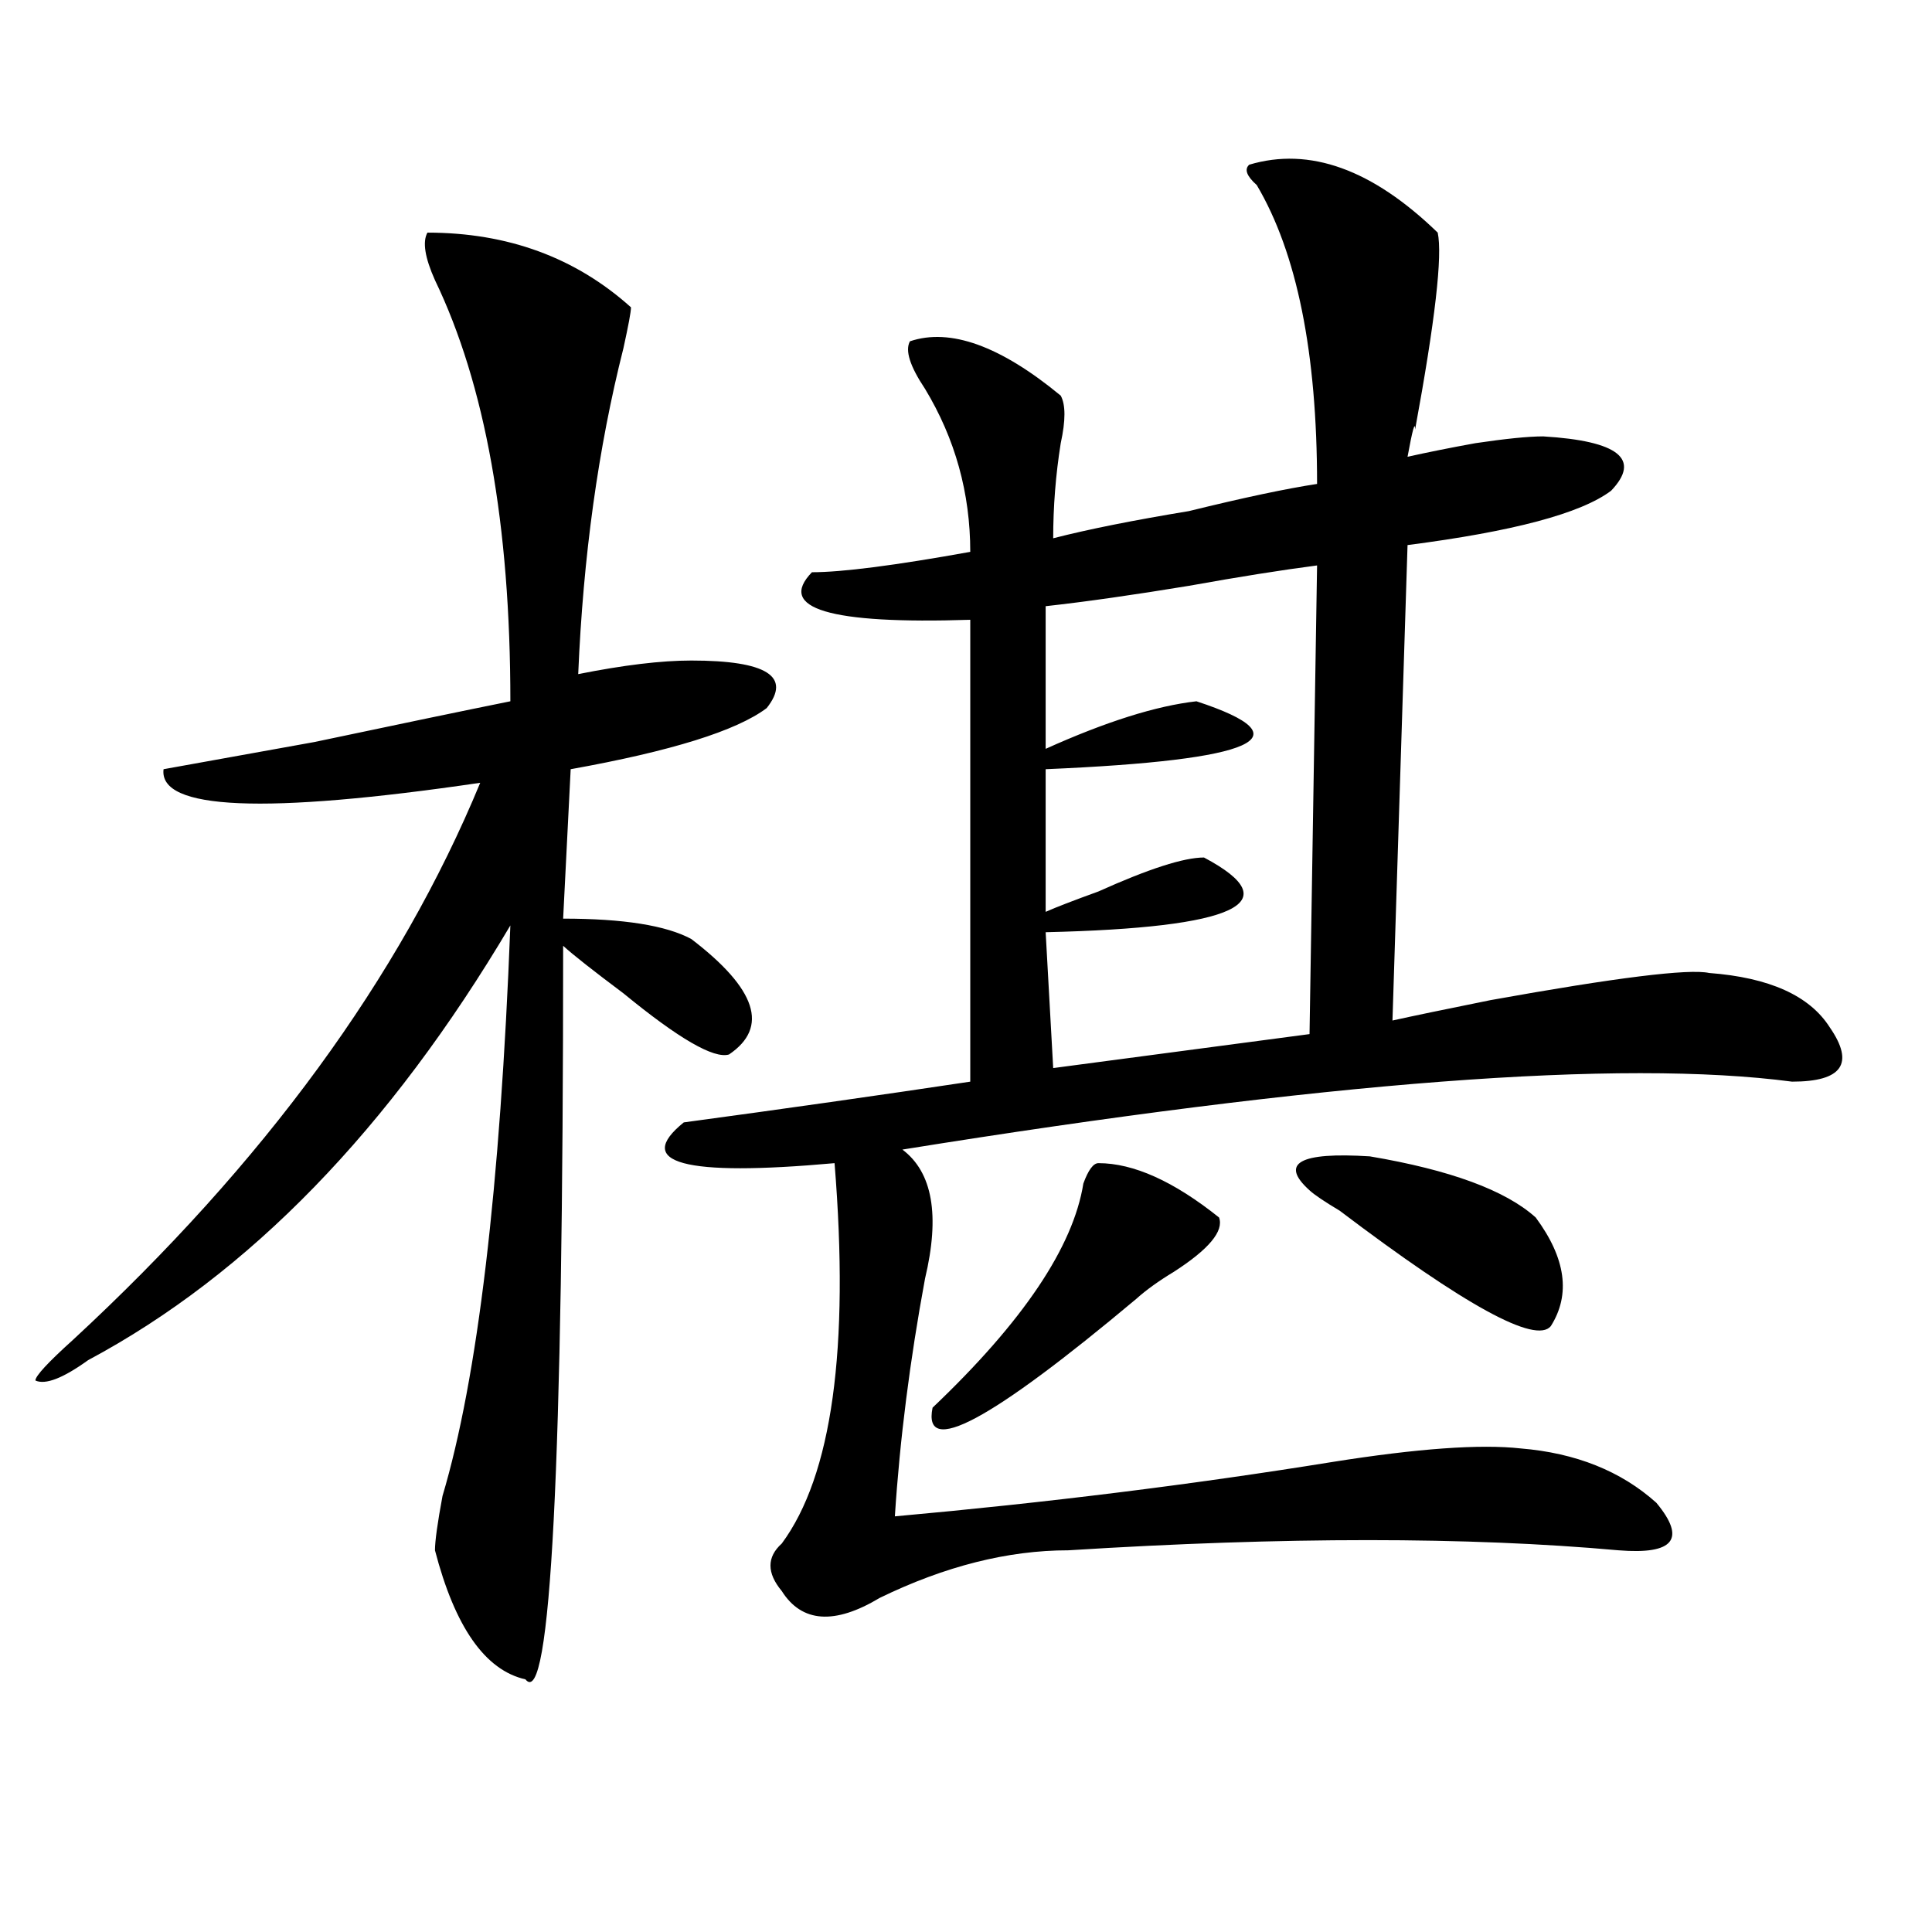 <?xml version="1.0" encoding="utf-8"?>
<!-- Generator: Adobe Illustrator 16.0.0, SVG Export Plug-In . SVG Version: 6.00 Build 0)  -->
<!DOCTYPE svg PUBLIC "-//W3C//DTD SVG 1.1//EN" "http://www.w3.org/Graphics/SVG/1.1/DTD/svg11.dtd">
<svg version="1.1" id="图层_1" xmlns="http://www.w3.org/2000/svg" xmlns:xlink="http://www.w3.org/1999/xlink" x="0px" y="0px"
	 width="1000px" height="1000px" viewBox="0 0 1000 1000" enable-background="new 0 0 1000 1000" xml:space="preserve">
<path d="M221.238,120.406c41.584,0,76.705,12.909,105.363,38.672c0,2.362-1.342,9.394-3.902,21.094
	c-13.049,51.581-20.854,107.831-23.414,168.75c23.414-4.669,42.926-7.031,58.535-7.031c39.023,0,52.011,8.24,39.023,24.609
	c-15.609,11.756-49.45,22.303-101.461,31.641l-3.902,77.344c31.219,0,53.291,3.516,66.34,10.547
	c33.779,25.818,40.304,45.703,19.512,59.766c-7.805,2.362-26.036-8.185-54.633-31.641c-15.609-11.7-26.036-19.885-31.219-24.609
	c0,269.55-6.524,396.057-19.512,379.688c-20.854-4.725-36.463-26.972-46.828-66.797c0-4.669,1.28-14.063,3.902-28.125
	c18.17-60.919,29.877-159.356,35.121-295.313C201.727,584.469,128.862,659.506,45.633,704
	c-13.049,9.394-22.134,12.909-27.316,10.547c0-2.307,6.463-9.338,19.512-21.094c98.839-91.406,169.081-187.481,210.727-288.281
	c-111.888,16.425-166.521,14.063-163.898-7.031c12.987-2.307,39.023-7.031,78.047-14.063c44.206-9.338,78.047-16.369,101.461-21.094
	c0-91.406-13.049-164.025-39.023-217.969C219.896,133.315,218.616,125.131,221.238,120.406z M646.594,85.25
	c31.219-9.338,63.718,2.362,97.559,35.156c2.561,11.756-1.342,45.703-11.707,101.953c0-4.669-1.342,0-3.902,14.063
	c10.365-2.307,22.072-4.669,35.121-7.031c15.609-2.307,27.316-3.516,35.121-3.516c39.023,2.362,50.73,11.756,35.121,28.125
	c-15.609,11.756-50.73,21.094-105.363,28.125l-7.805,246.094c10.365-2.307,27.316-5.822,50.73-10.547
	c64.998-11.7,102.741-16.369,113.168-14.063c31.219,2.362,52.011,11.756,62.438,28.125c12.987,18.787,6.463,28.125-19.512,28.125
	c-88.474-11.7-241.945,0-460.477,35.156c15.609,11.756,19.512,34.003,11.707,66.797c-7.805,42.188-13.049,83.222-15.609,123.047
	c78.047-7.031,153.472-16.369,226.336-28.125c44.206-7.031,76.705-9.338,97.559-7.031c28.597,2.362,52.011,11.756,70.242,28.125
	c15.609,18.787,9.085,26.916-19.512,24.609c-78.047-7.031-173.045-7.031-284.871,0c-31.219,0-63.779,8.185-97.559,24.609
	c-23.414,14.063-40.365,12.854-50.73-3.516c-7.805-9.394-7.805-17.578,0-24.609c25.975-35.156,35.121-100.744,27.316-196.875
	c-78.047,7.031-104.083,0-78.047-21.094c52.011-7.031,101.461-14.063,148.289-21.094V320.797
	c-72.864,2.362-100.181-5.822-81.949-24.609c15.609,0,42.926-3.516,81.949-10.547c0-30.432-7.805-58.557-23.414-84.375
	c-7.805-11.7-10.427-19.885-7.805-24.609c20.792-7.031,46.828,2.362,78.047,28.125c2.561,4.725,2.561,12.909,0,24.609
	c-2.622,16.425-3.902,32.85-3.902,49.219c18.17-4.669,41.584-9.338,70.242-14.063c28.597-7.031,50.73-11.7,66.34-14.063
	c0-67.95-10.427-119.531-31.219-154.688C645.252,91.128,643.972,87.612,646.594,85.25z M568.547,602.047
	c18.17,0,39.023,9.394,62.438,28.125c2.561,7.031-5.244,16.425-23.414,28.125c-7.805,4.725-14.329,9.394-19.512,14.063
	c-75.486,63.281-110.607,82.068-105.363,56.25c46.828-44.494,72.803-83.166,78.047-116.016
	C563.303,605.563,565.925,602.047,568.547,602.047z M681.715,292.672c-18.231,2.362-40.365,5.878-66.34,10.547
	c-28.658,4.725-53.353,8.24-74.145,10.547v73.828c31.219-14.063,57.193-22.247,78.047-24.609
	c57.193,18.787,31.219,30.487-78.047,35.156v73.828c5.183-2.307,14.268-5.822,27.316-10.547
	c25.975-11.7,44.206-17.578,54.633-17.578c44.206,23.456,16.89,36.365-81.949,38.672l3.902,70.313l132.68-17.578L681.715,292.672z
	 M794.883,630.172c15.609,21.094,18.17,39.881,7.805,56.25c-7.805,9.394-44.268-10.547-109.266-59.766
	c-7.805-4.669-13.049-8.185-15.609-10.547c-15.609-14.063-5.244-19.885,31.219-17.578
	C750.615,605.563,779.273,616.109,794.883,630.172z"/>
</svg>
